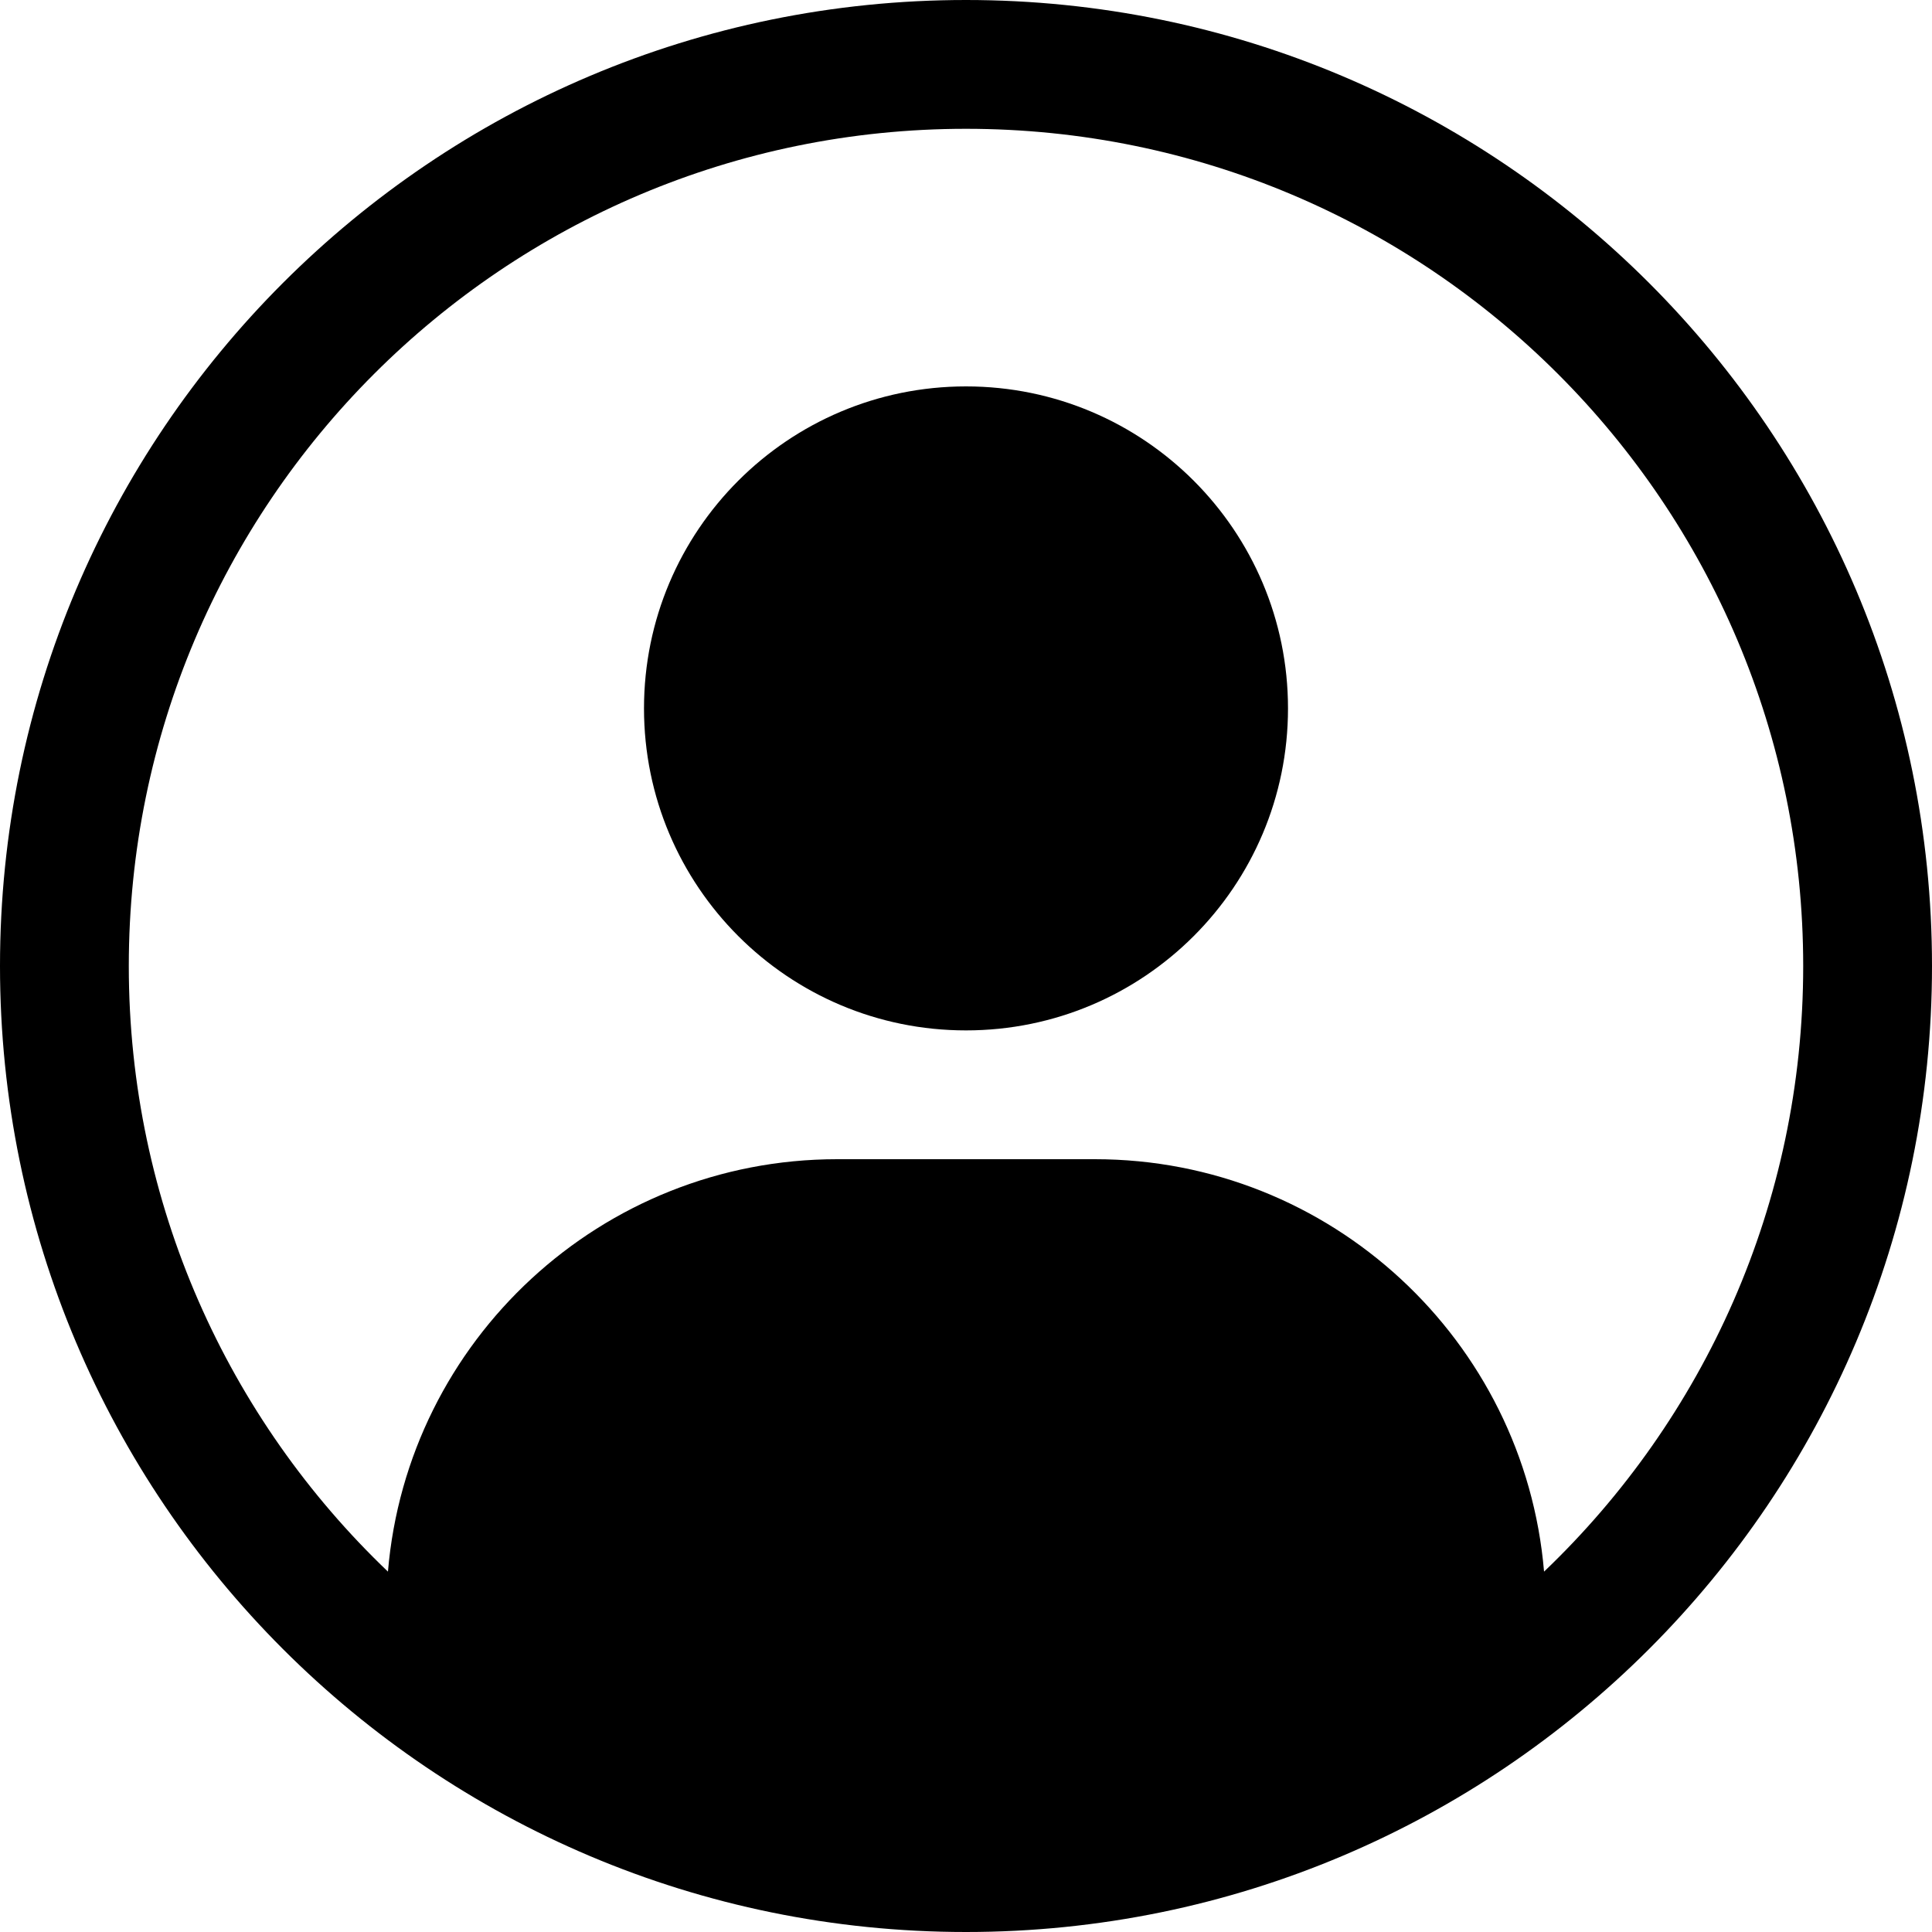 <svg width="15" height="15" viewBox="0 0 15 15" fill="none" xmlns="http://www.w3.org/2000/svg">
<path d="M5 5.5C5 4.119 6.119 3 7.5 3C8.881 3 10 4.119 10 5.5C10 6.881 8.881 8 7.5 8C6.119 8 5 6.881 5 5.5Z" fill="black"/>
<path fill-rule="evenodd" clip-rule="evenodd" d="M7.5 0C3.358 0 0 3.358 0 7.5C0 11.642 3.358 15 7.5 15C11.642 15 15 11.642 15 7.5C15 3.358 11.642 0 7.5 0ZM1 7.5C1 3.91 3.91 1 7.5 1C11.09 1 14 3.91 14 7.5C14 9.35 13.227 11.019 11.988 12.202C11.836 10.409 10.333 9 8.5 9H6.5C4.667 9 3.163 10.409 3.012 12.202C1.773 11.019 1 9.35 1 7.5Z" fill="black"/>
</svg>
